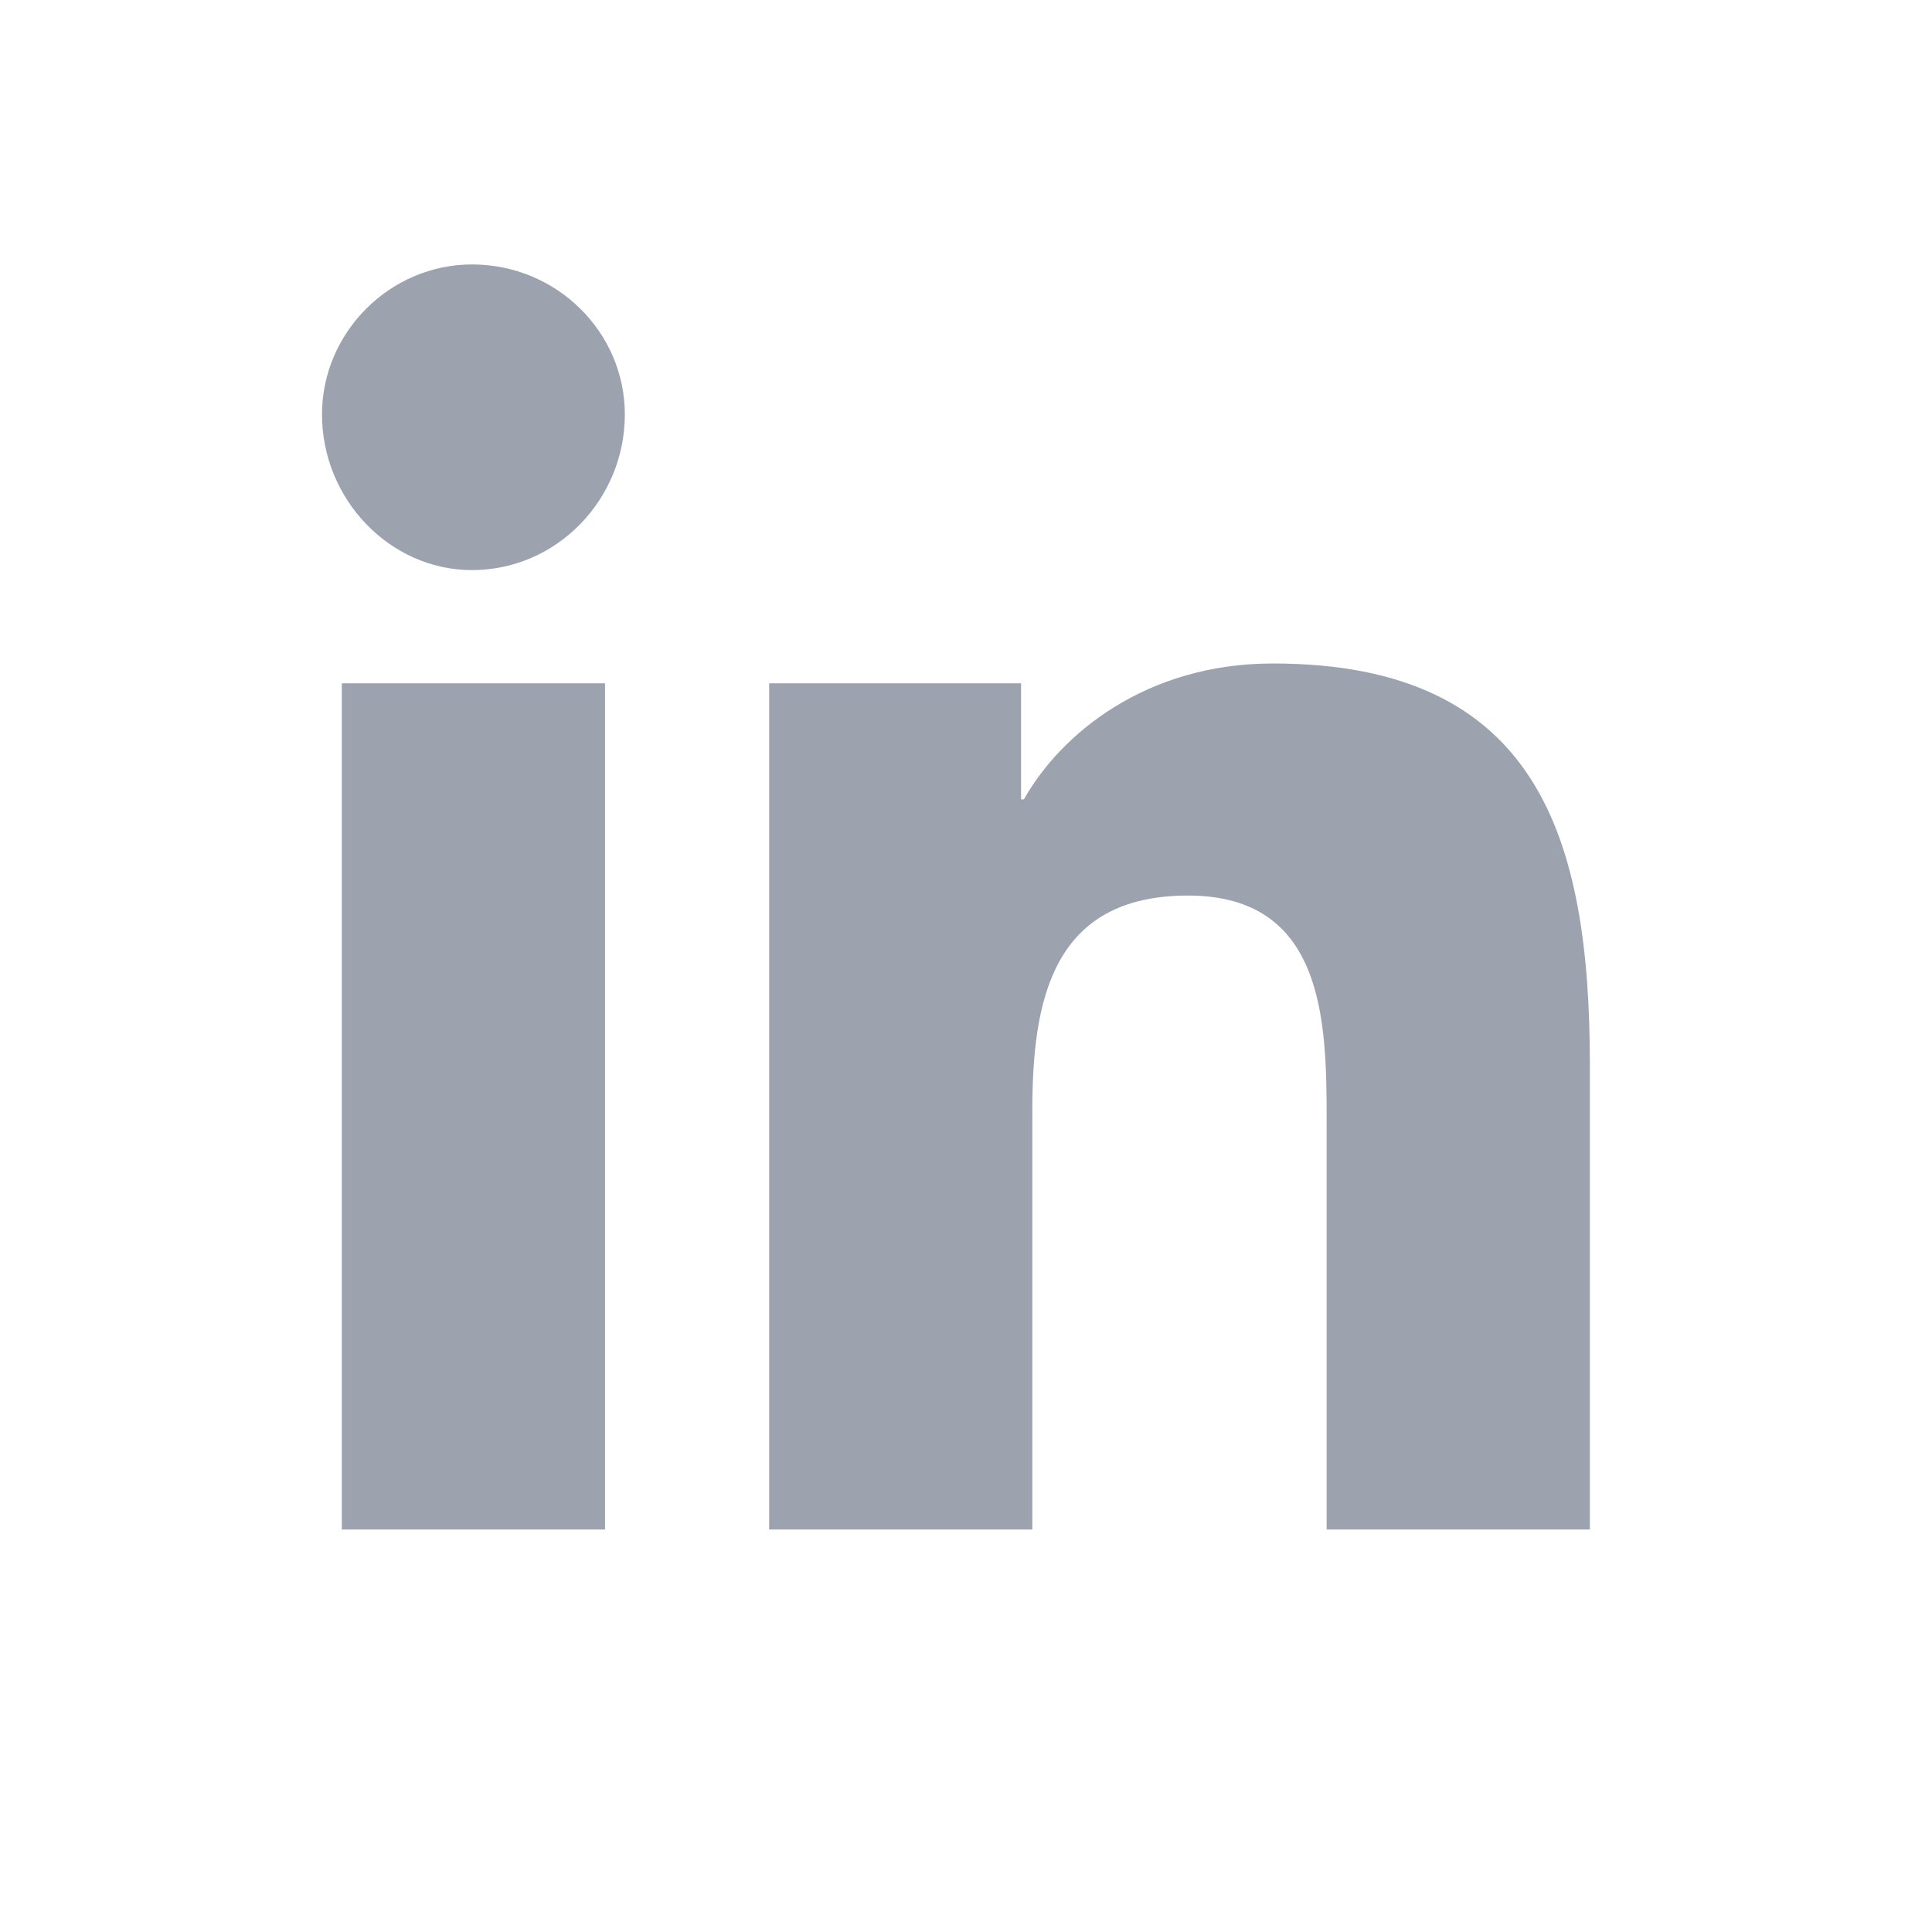 <svg width="24" height="24" viewBox="0 0 24 24" fill="none" xmlns="http://www.w3.org/2000/svg">
<path d="M7.516 19H4.246V8.488H7.516V19ZM5.863 7.082C4.844 7.082 4 6.203 4 5.148C4 4.129 4.844 3.285 5.863 3.285C6.918 3.285 7.762 4.129 7.762 5.148C7.762 6.203 6.918 7.082 5.863 7.082ZM19.715 19H16.48V13.902C16.48 12.672 16.445 11.125 14.758 11.125C13.07 11.125 12.824 12.426 12.824 13.797V19H9.555V8.488H12.684V9.93H12.719C13.176 9.121 14.23 8.242 15.812 8.242C19.117 8.242 19.75 10.422 19.75 13.234V19H19.715Z" fill="#9CA3AF"/>
</svg>
